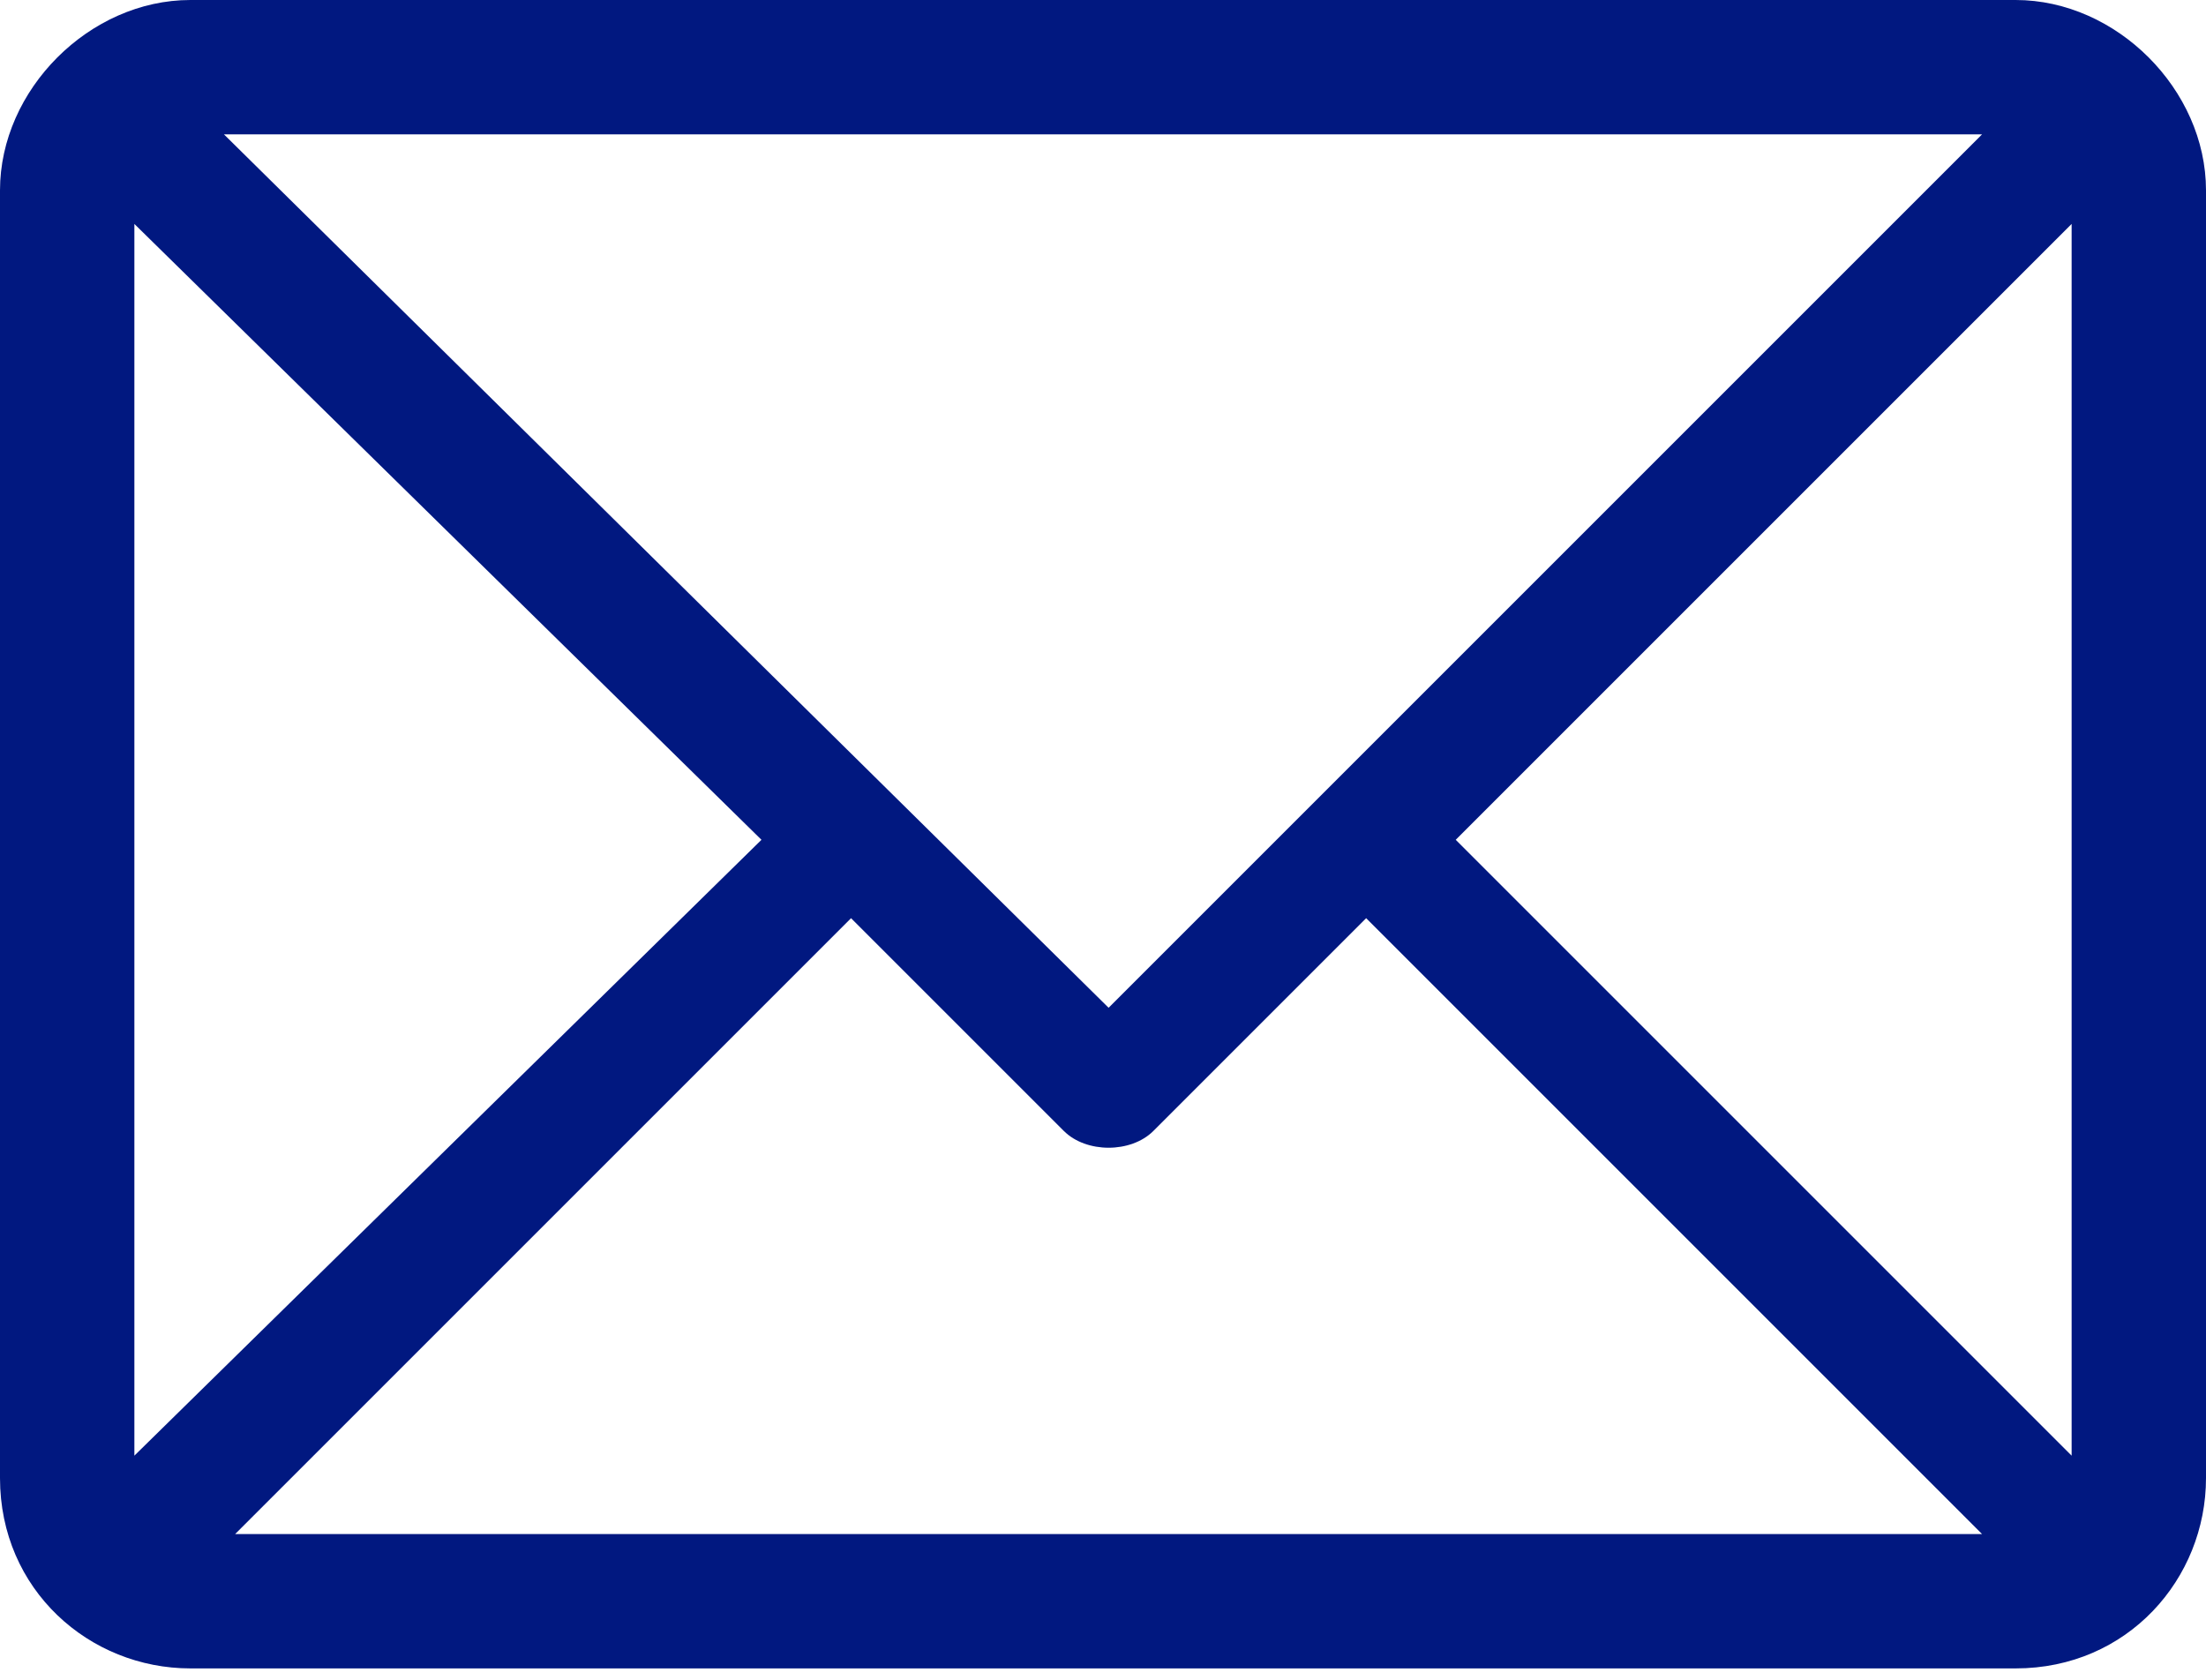 <?xml version="1.0" encoding="utf-8"?>
<!-- Generator: Adobe Illustrator 22.1.0, SVG Export Plug-In . SVG Version: 6.00 Build 0)  -->
<svg version="1.1" id="Capa_1" xmlns="http://www.w3.org/2000/svg" xmlns:xlink="http://www.w3.org/1999/xlink" x="0px" y="0px"
	 viewBox="0 0 19.7 15" style="enable-background:new 0 0 19.7 15;" xml:space="preserve">
<style type="text/css">
	.st0{fill:#011880;}
</style>
<g>
	<g>
		<path class="st0" d="M18,0H1.7C0.8,0,0,0.8,0,1.7v11.5c0,1,0.8,1.7,1.7,1.7H18c1,0,1.7-0.8,1.7-1.7V1.7C19.7,0.8,18.9,0,18,0z
			 M17.7,1.2L9.9,9L2,1.2H17.7z M1.2,13V2l5.6,5.5L1.2,13z M2,13.8l5.6-5.6l1.9,1.9c0.2,0.2,0.6,0.2,0.8,0l1.9-1.9l5.5,5.5H2z
			 M18.5,13L13,7.5L18.5,2V13z"/>
	</g>
</g>
</svg>

